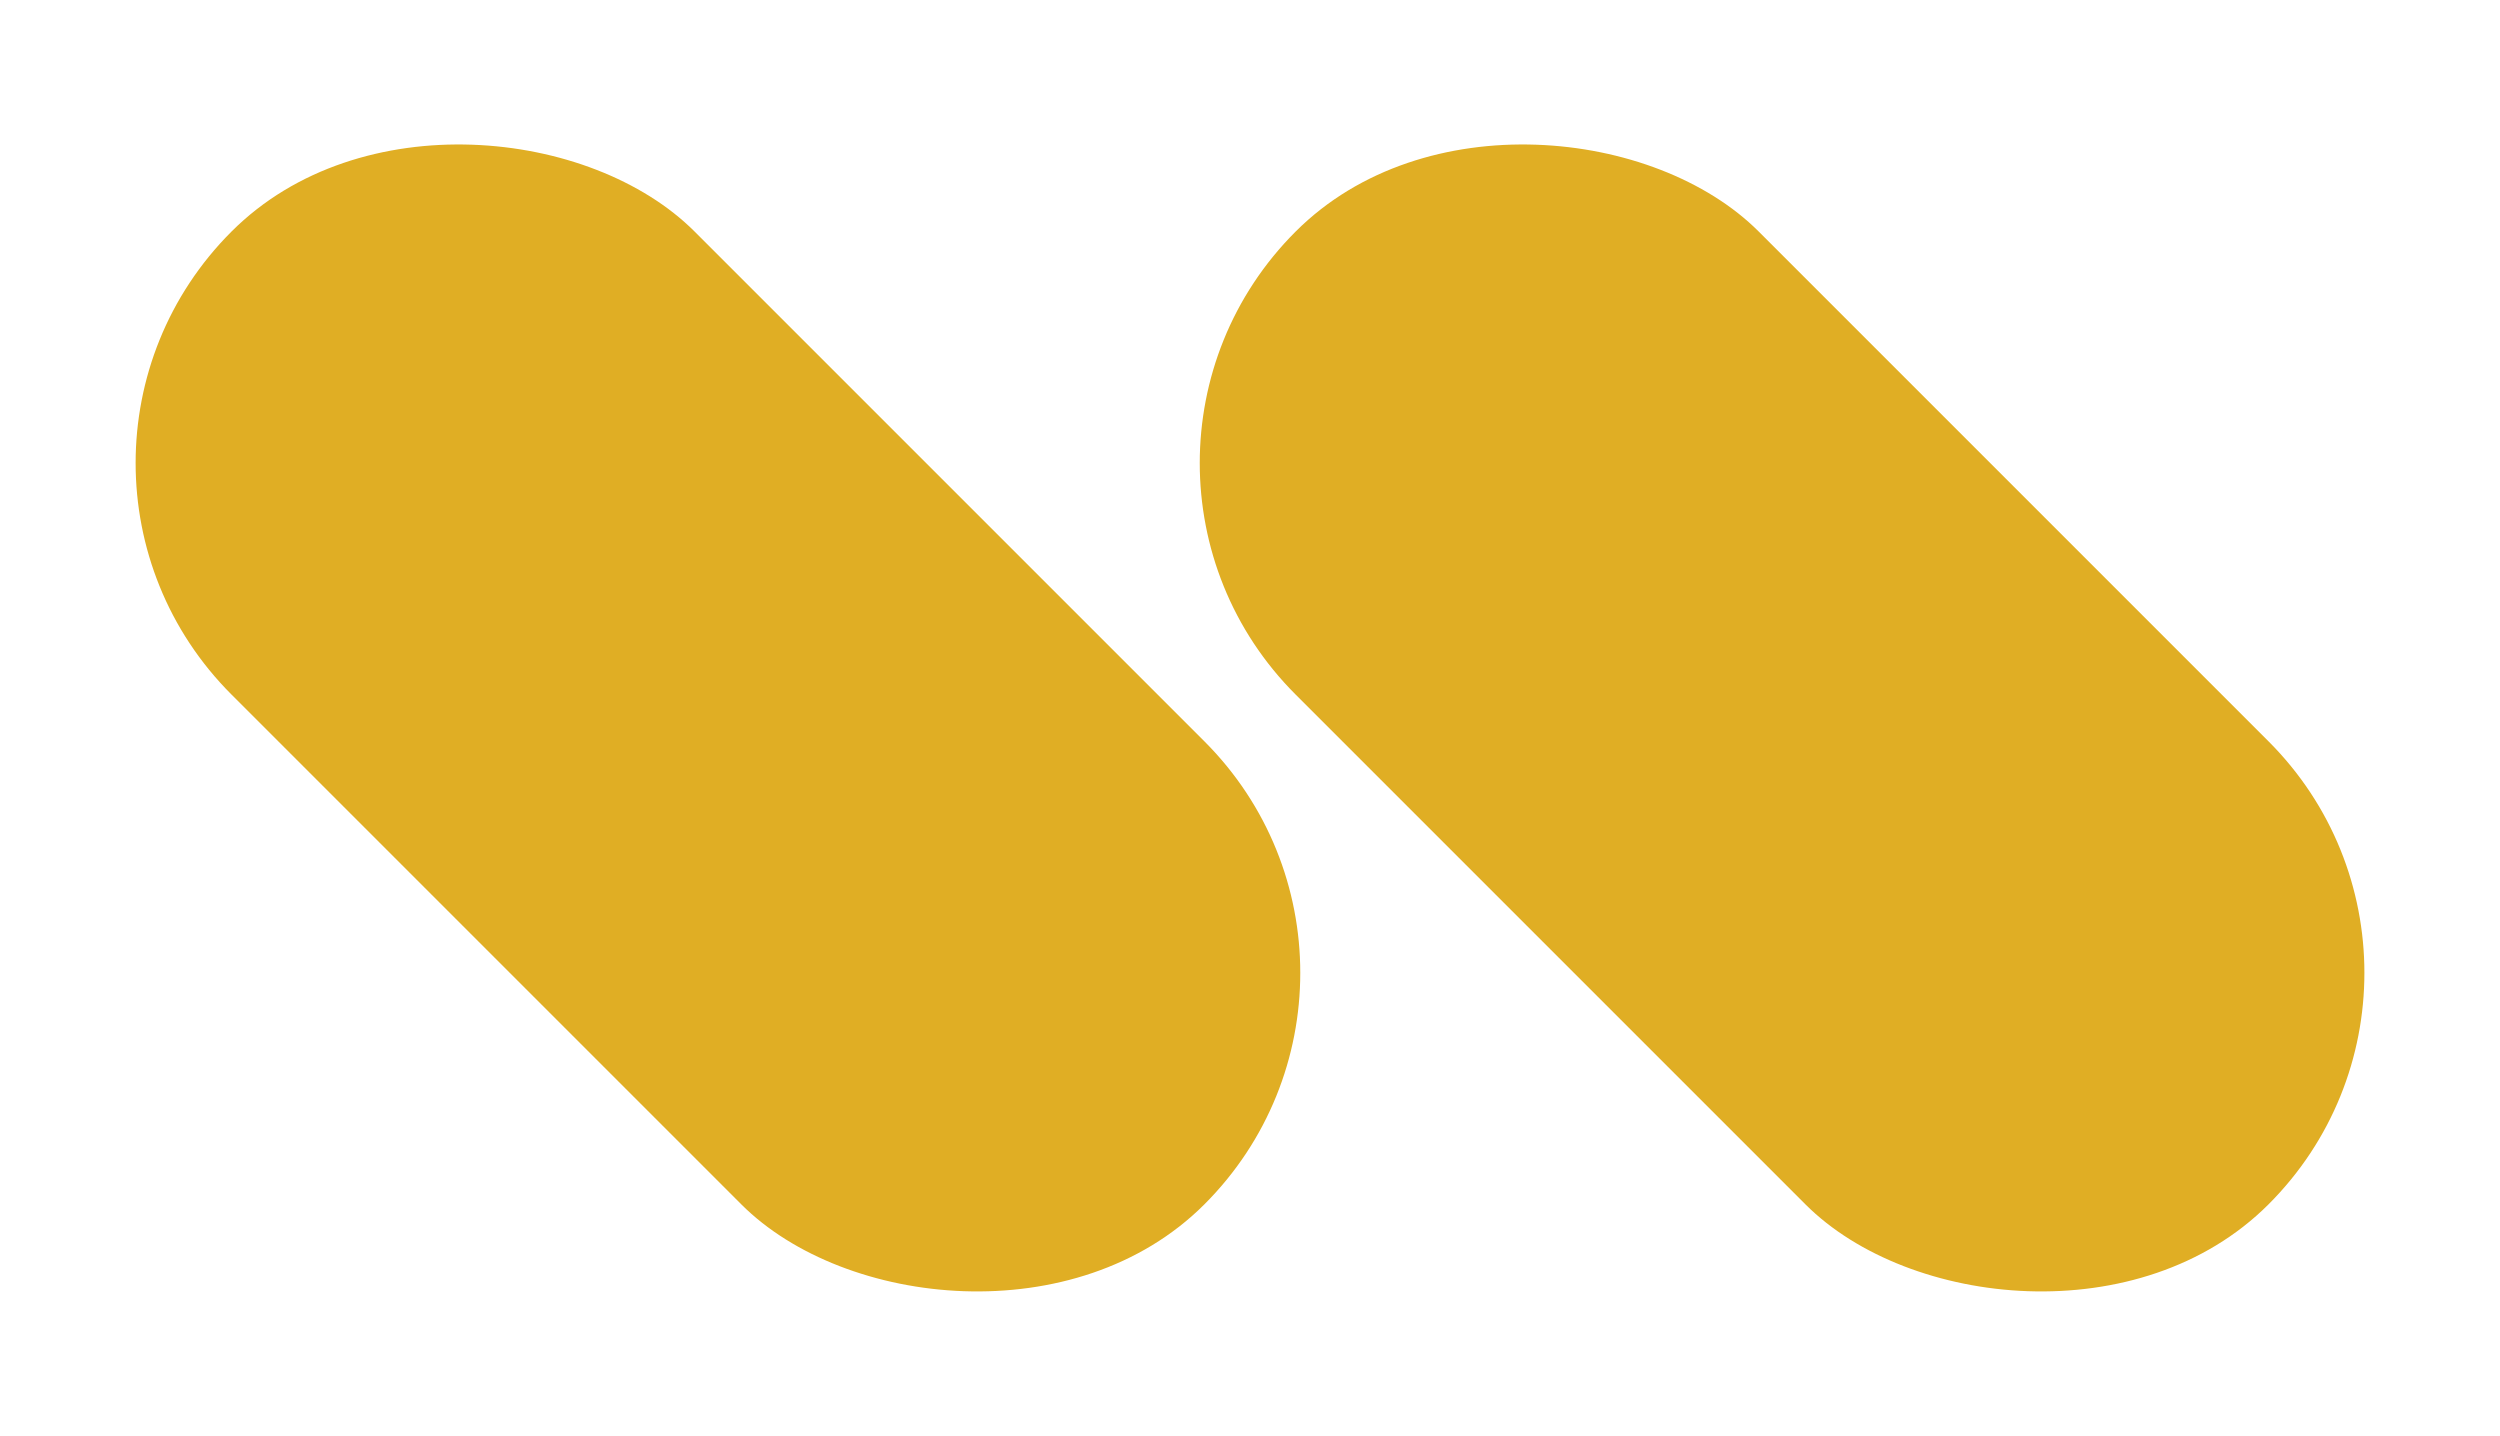 <svg xmlns="http://www.w3.org/2000/svg" width="102.725" height="59.001" viewBox="0 0 102.725 59.001"><g id="Group_4028" data-name="Group 4028" transform="translate(-82 -3773.27)"><rect id="Rectangle_2021" data-name="Rectangle 2021" width="26.908" height="56.532" rx="13.454" transform="translate(82 3792.297) rotate(-45)" fill="#e0ae24"></rect><rect id="Rectangle_2022" data-name="Rectangle 2022" width="26.908" height="56.532" rx="13.454" transform="translate(125.725 3792.297) rotate(-45)" fill="#e0ae24"></rect></g></svg>